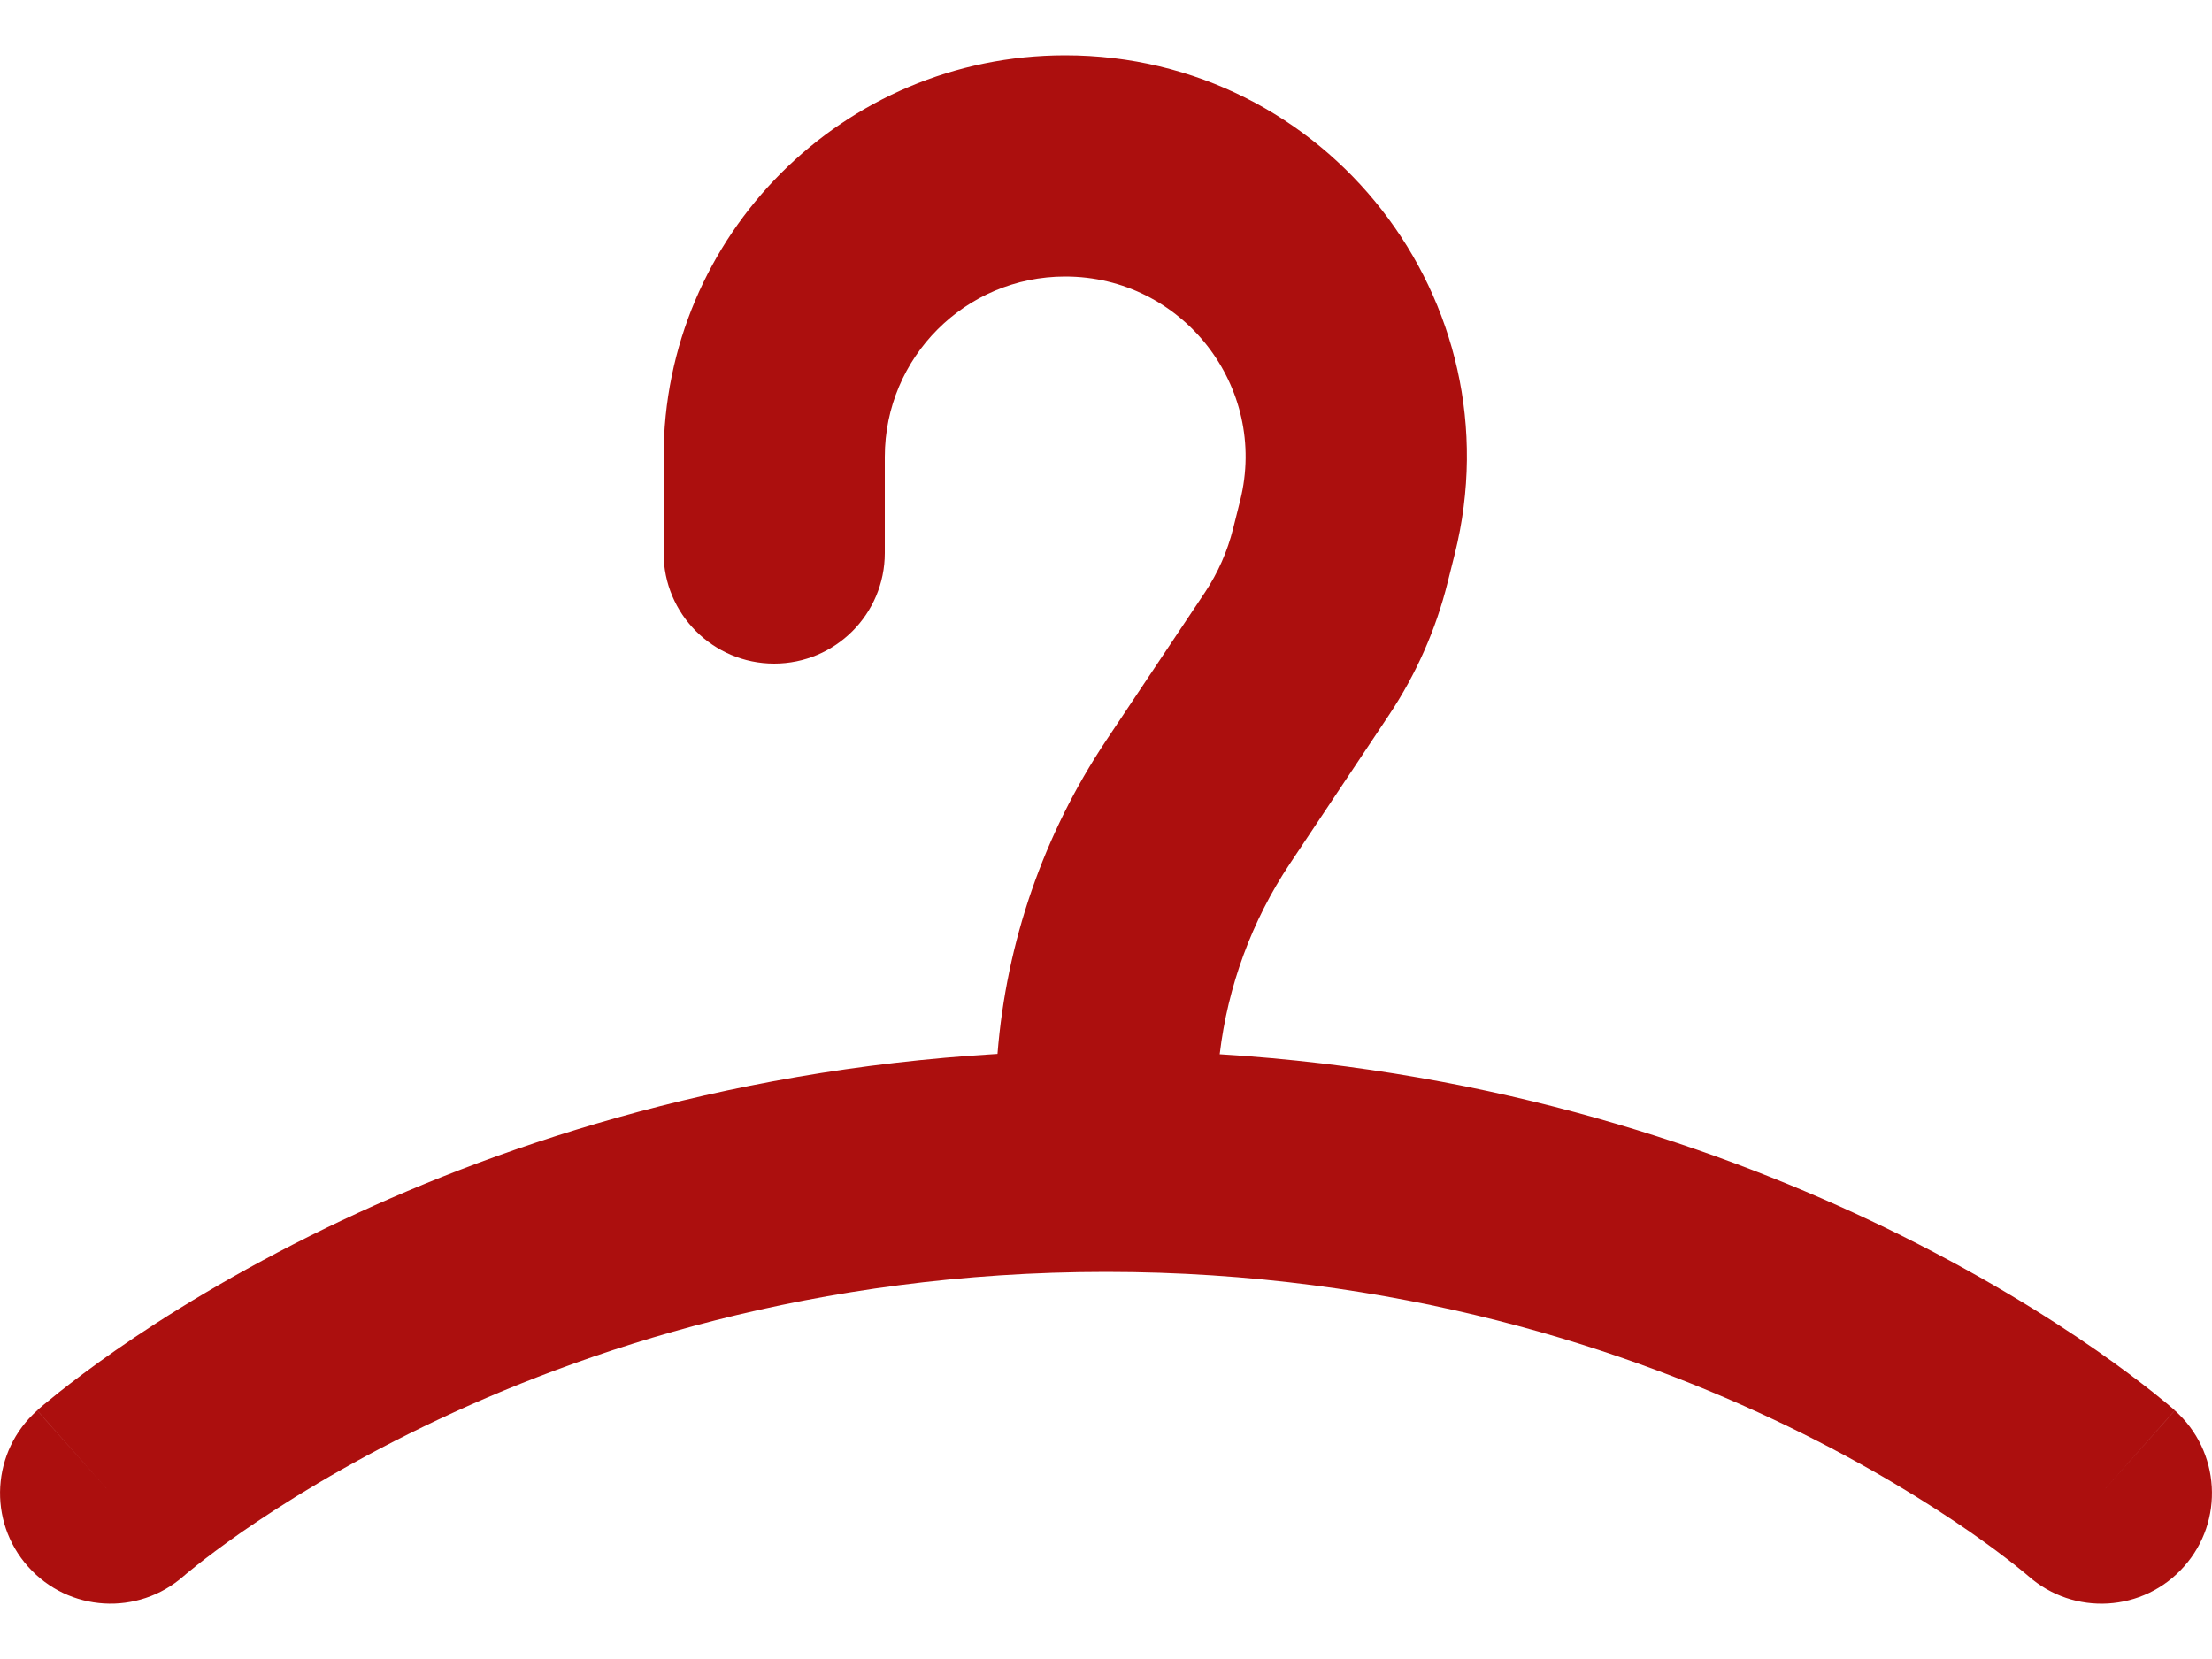 <svg xmlns="http://www.w3.org/2000/svg" width="20" height="15" viewBox="0 0 20 15" fill="none"><path fill-rule="evenodd" clip-rule="evenodd" d="M8 4.131C8 3.23 8.73 2.5 9.631 2.5C10.692 2.5 11.47 3.497 11.213 4.526L11.149 4.781C11.098 4.985 11.012 5.179 10.896 5.354L10 6.697C9.435 7.544 9.099 8.519 9.019 9.529C6.48 9.679 4.423 10.388 2.954 11.1C2.128 11.501 1.485 11.903 1.044 12.21C0.823 12.364 0.653 12.494 0.534 12.588C0.475 12.635 0.428 12.674 0.395 12.701C0.379 12.715 0.365 12.727 0.355 12.735L0.343 12.746L0.339 12.75L0.337 12.751L0.336 12.752C0.336 12.752 0.336 12.753 1 13.5L0.336 12.753C-0.077 13.12 -0.114 13.752 0.253 14.164C0.619 14.576 1.249 14.614 1.662 14.249C1.663 14.249 1.663 14.248 1.664 14.248L1.663 14.248L1.664 14.248L1.683 14.231C1.702 14.215 1.734 14.189 1.778 14.154C1.866 14.084 2.003 13.98 2.186 13.852C2.554 13.597 3.107 13.249 3.827 12.9C5.268 12.201 7.369 11.5 10 11.5C12.632 11.5 14.732 12.201 16.173 12.9C16.893 13.249 17.446 13.597 17.814 13.852C17.997 13.98 18.134 14.084 18.222 14.154C18.266 14.189 18.298 14.215 18.317 14.231L18.336 14.247L18.336 14.248C18.337 14.249 18.338 14.25 18.338 14.25L18.337 14.249L18.337 14.248C18.75 14.614 19.381 14.577 19.747 14.164C20.114 13.752 20.077 13.12 19.664 12.753L19 13.5C19.664 12.753 19.664 12.752 19.664 12.752L19.663 12.751L19.661 12.75L19.657 12.746L19.645 12.735C19.638 12.73 19.631 12.723 19.622 12.716C19.616 12.711 19.611 12.706 19.605 12.701C19.572 12.674 19.525 12.635 19.466 12.588C19.347 12.494 19.177 12.364 18.956 12.21C18.515 11.903 17.872 11.501 17.046 11.1C15.586 10.393 13.546 9.687 11.028 9.532C11.101 8.917 11.318 8.325 11.664 7.807L12.56 6.463C12.803 6.098 12.983 5.693 13.089 5.266L13.153 5.011C13.726 2.72 11.993 0.5 9.631 0.5C7.626 0.5 6 2.126 6 4.131V5C6 5.552 6.448 6 7 6C7.552 6 8 5.552 8 5V4.131Z" fill="#AC0F0E"></path></svg>
